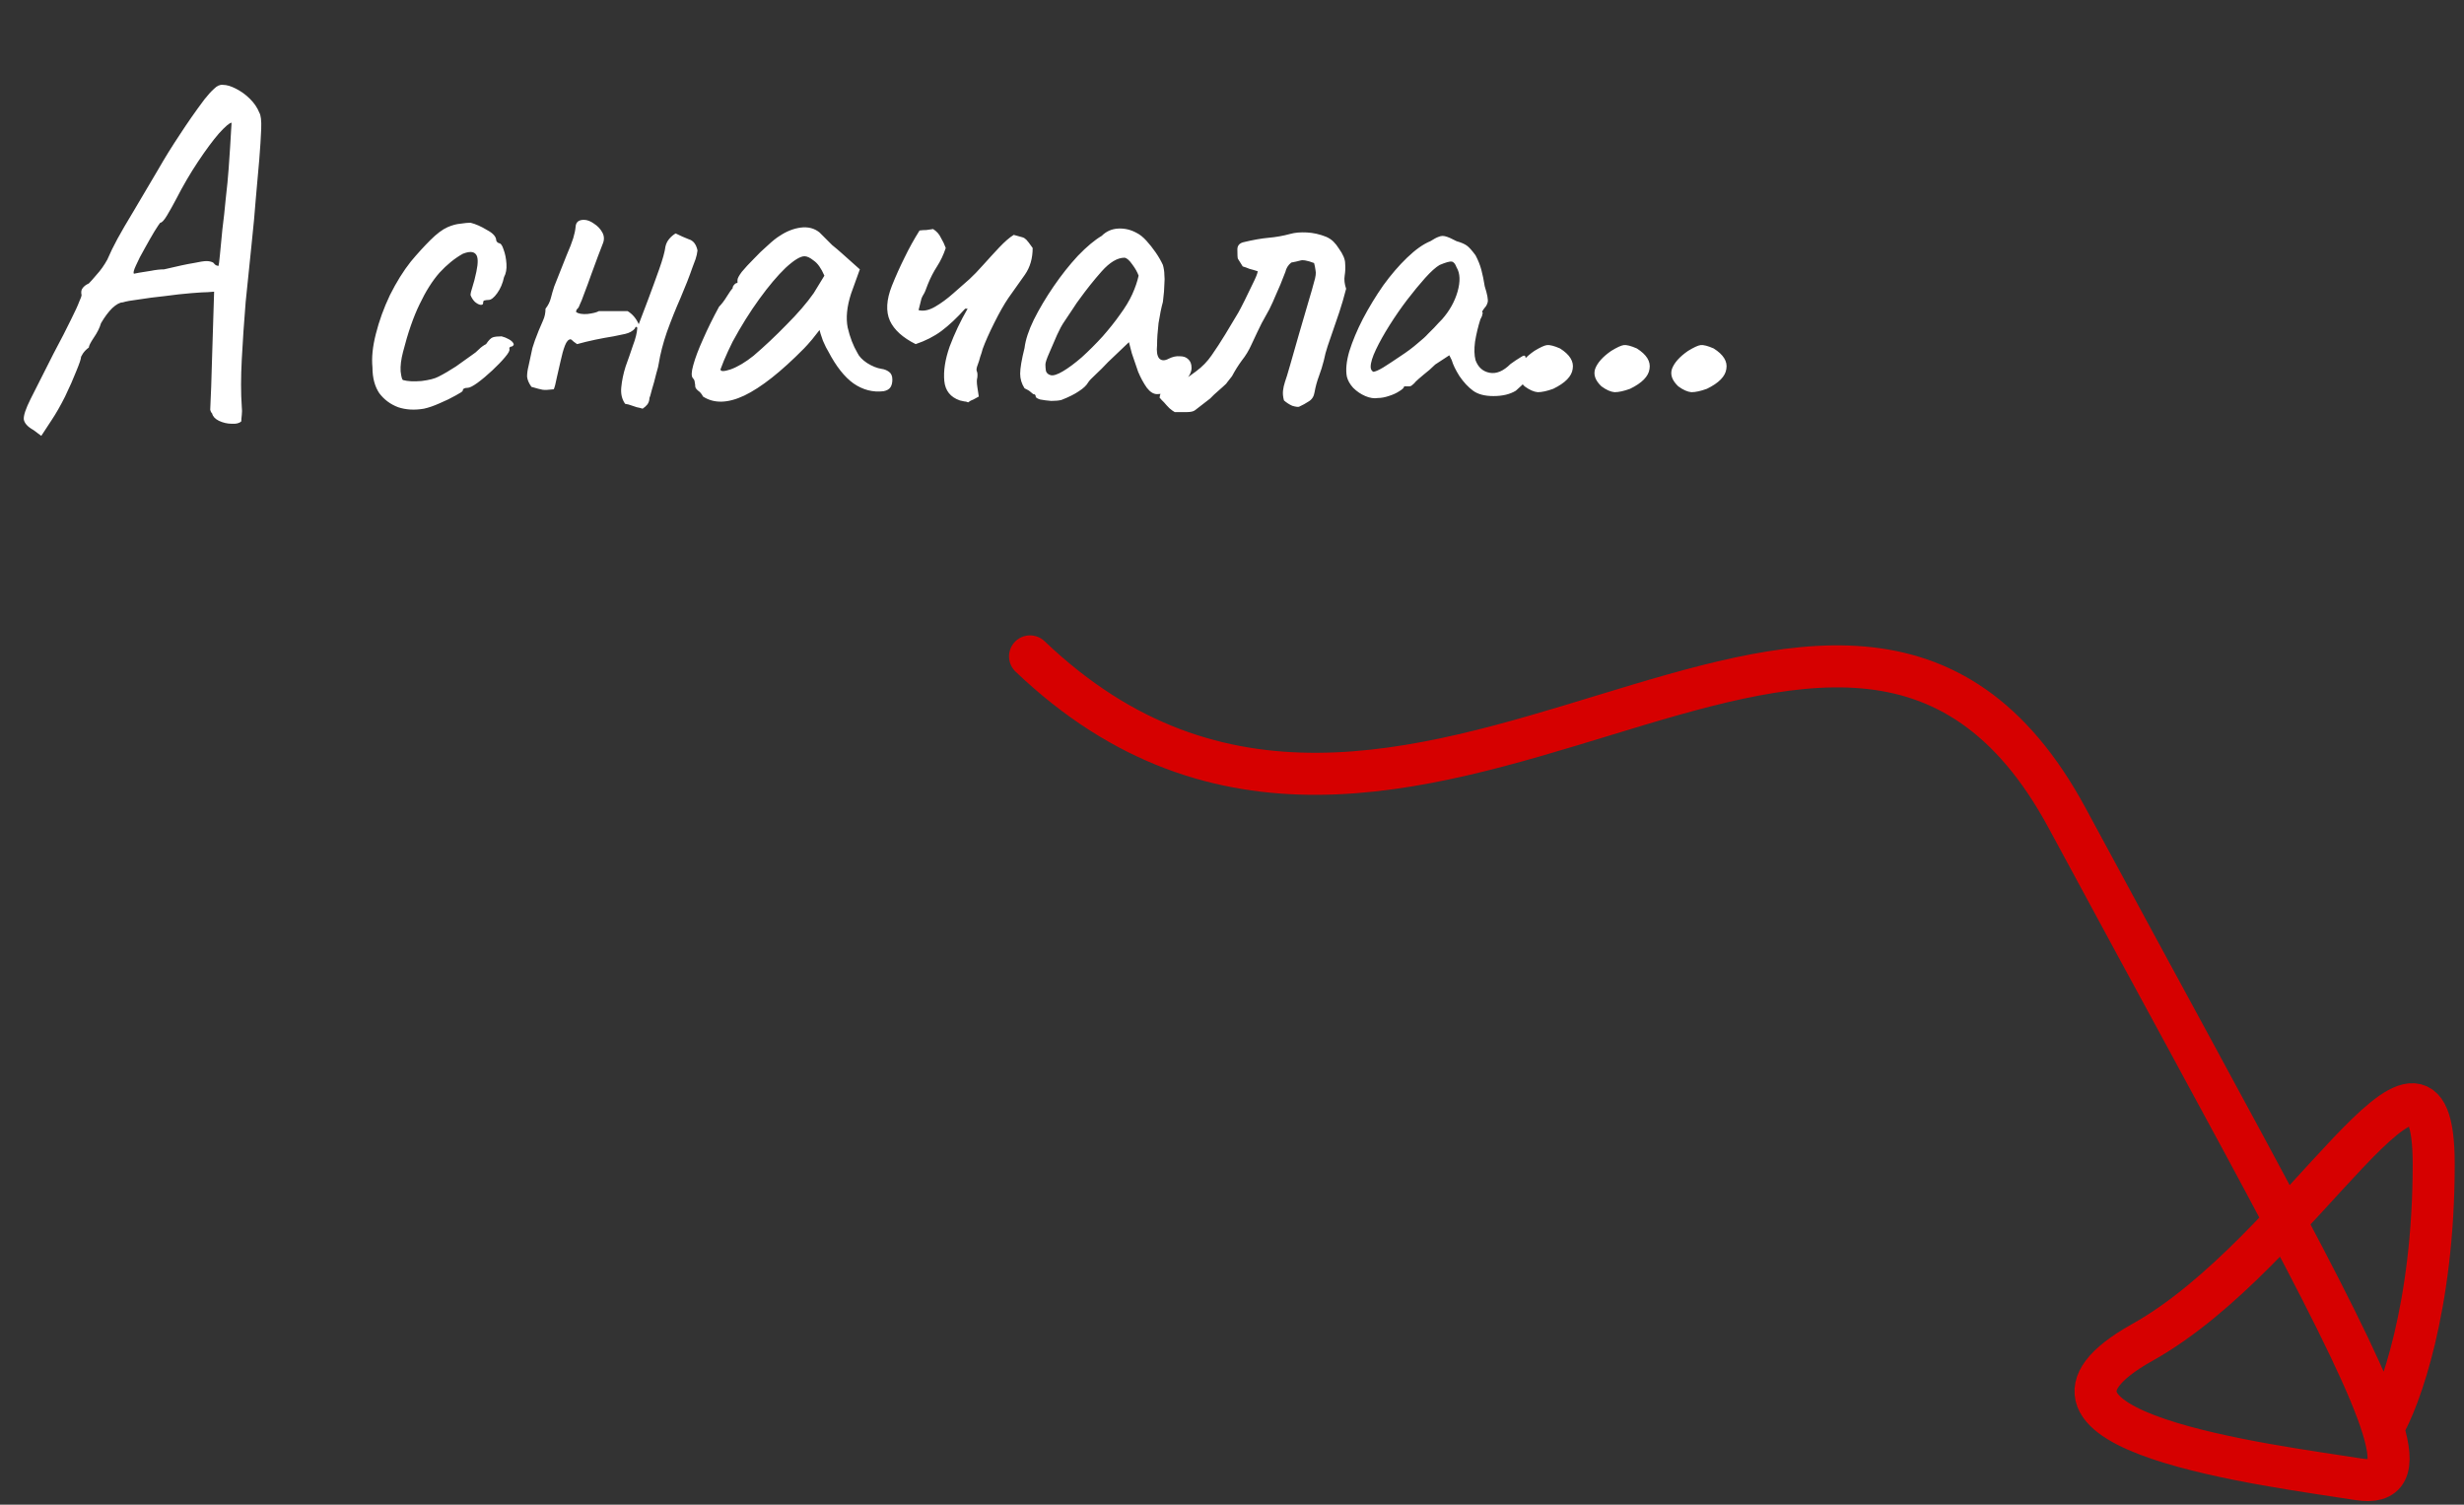 <?xml version="1.0" encoding="UTF-8"?> <svg xmlns="http://www.w3.org/2000/svg" width="244" height="149" viewBox="0 0 244 149" fill="none"><rect x="0" y="0" width="244" height="149" fill="#333333" stroke="none"/><path d="M3.317 42.587C2.74 42.266 2.42 41.913 2.356 41.529C2.324 41.144 2.548 40.471 3.029 39.51C3.51 38.548 4.263 37.058 5.289 35.038C6.058 33.596 6.635 32.474 7.019 31.673C7.436 30.839 7.709 30.247 7.837 29.894C7.997 29.541 8.077 29.317 8.077 29.221C8.013 28.932 8.045 28.708 8.173 28.548C8.302 28.355 8.51 28.195 8.798 28.067C8.959 27.907 9.215 27.618 9.568 27.201C9.952 26.785 10.305 26.288 10.625 25.711C10.914 25.038 11.25 24.349 11.635 23.644C12.02 22.939 12.532 22.057 13.174 20.999C13.815 19.91 14.648 18.499 15.674 16.768C16.315 15.647 17.02 14.509 17.789 13.355C18.558 12.169 19.376 10.999 20.241 9.845C20.594 9.396 20.914 9.044 21.203 8.787C21.491 8.499 21.779 8.371 22.068 8.403C22.453 8.403 22.885 8.531 23.366 8.787C23.879 9.044 24.344 9.38 24.76 9.797C25.177 10.214 25.482 10.662 25.674 11.143C25.834 11.4 25.898 11.945 25.866 12.778C25.834 13.611 25.77 14.621 25.674 15.807C25.578 16.993 25.465 18.259 25.337 19.605C25.241 20.919 25.097 22.474 24.905 24.269C24.712 26.064 24.52 27.939 24.328 29.894C24.167 31.849 24.039 33.74 23.943 35.567C23.847 37.362 23.847 38.933 23.943 40.279C23.975 40.567 23.975 40.84 23.943 41.096C23.911 41.353 23.895 41.561 23.895 41.721C23.703 41.913 23.382 41.994 22.933 41.962C22.517 41.962 22.1 41.865 21.683 41.673C21.299 41.481 21.074 41.24 21.01 40.952C20.914 40.856 20.85 40.728 20.818 40.567C20.818 40.375 20.834 39.99 20.866 39.413C20.898 38.837 20.93 37.923 20.962 36.673L21.203 28.884L20.578 28.932C20.289 28.932 19.744 28.964 18.943 29.029C18.142 29.093 17.276 29.189 16.347 29.317C15.417 29.413 14.552 29.525 13.75 29.654C12.981 29.75 12.452 29.846 12.164 29.942C11.875 29.942 11.523 30.134 11.106 30.519C10.722 30.904 10.353 31.4 10 32.009C9.872 32.458 9.632 32.939 9.279 33.452C8.959 33.932 8.798 34.253 8.798 34.413C8.574 34.574 8.382 34.766 8.221 34.99C8.093 35.215 8.029 35.327 8.029 35.327C8.029 35.519 7.869 36 7.548 36.769C7.26 37.506 6.891 38.34 6.443 39.269C5.994 40.167 5.545 40.952 5.096 41.625L4.087 43.163L3.317 42.587ZM13.27 27.105C13.27 27.105 13.43 27.073 13.75 27.009C14.103 26.945 14.504 26.881 14.952 26.817C15.433 26.721 15.866 26.673 16.25 26.673C17.597 26.352 18.574 26.144 19.183 26.048C19.792 25.919 20.209 25.855 20.433 25.855C20.69 25.855 20.914 25.903 21.106 26C21.235 26.16 21.347 26.256 21.443 26.288C21.571 26.32 21.635 26.336 21.635 26.336C21.667 26.272 21.715 25.903 21.779 25.23C21.844 24.557 21.924 23.724 22.02 22.73C22.148 21.737 22.26 20.711 22.357 19.653C22.485 18.563 22.581 17.57 22.645 16.672C22.709 15.743 22.757 15.038 22.789 14.557C22.821 13.948 22.853 13.403 22.885 12.922C22.917 12.409 22.933 12.153 22.933 12.153C22.741 12.153 22.324 12.505 21.683 13.211C21.074 13.916 20.385 14.845 19.616 15.999C18.847 17.153 18.126 18.387 17.453 19.701C17.132 20.31 16.828 20.855 16.539 21.336C16.25 21.817 16.026 22.057 15.866 22.057C15.802 22.121 15.61 22.41 15.289 22.922C15.001 23.403 14.68 23.964 14.327 24.605C13.975 25.214 13.686 25.775 13.462 26.288C13.238 26.769 13.174 27.041 13.27 27.105ZM41.979 40.471C41.05 40.631 40.2 40.583 39.431 40.327C38.662 40.038 38.037 39.574 37.556 38.933C37.107 38.26 36.883 37.41 36.883 36.385C36.787 35.423 36.899 34.317 37.219 33.067C37.54 31.785 38.005 30.503 38.614 29.221C39.255 27.939 39.944 26.833 40.681 25.903C41.322 25.134 41.963 24.429 42.604 23.788C43.245 23.147 43.822 22.714 44.335 22.49C44.784 22.297 45.2 22.185 45.585 22.153C46.002 22.089 46.338 22.057 46.595 22.057C47.108 22.185 47.653 22.426 48.229 22.778C48.838 23.099 49.143 23.451 49.143 23.836C49.143 23.836 49.175 23.884 49.239 23.98C49.335 24.044 49.383 24.076 49.383 24.076C49.576 24.076 49.736 24.285 49.864 24.701C50.024 25.118 50.12 25.599 50.153 26.144C50.185 26.657 50.105 27.089 49.912 27.442C49.784 28.051 49.56 28.58 49.239 29.029C48.919 29.477 48.63 29.702 48.374 29.702C48.245 29.702 48.117 29.718 47.989 29.75C47.893 29.75 47.845 29.83 47.845 29.99C47.845 30.15 47.749 30.214 47.556 30.182C47.396 30.15 47.22 30.054 47.028 29.894C46.835 29.702 46.691 29.477 46.595 29.221C46.595 29.061 46.659 28.788 46.787 28.403C46.915 28.019 47.044 27.522 47.172 26.913C47.364 26.016 47.348 25.439 47.124 25.182C46.899 24.894 46.467 24.878 45.825 25.134C45.024 25.583 44.255 26.208 43.518 27.009C42.813 27.811 42.156 28.852 41.547 30.134C40.938 31.384 40.393 32.955 39.912 34.846C39.72 35.583 39.639 36.224 39.672 36.769C39.736 37.314 39.816 37.602 39.912 37.635C40.361 37.763 40.97 37.795 41.739 37.731C42.508 37.635 43.069 37.49 43.422 37.298C43.934 37.041 44.511 36.705 45.152 36.288C45.794 35.84 46.354 35.439 46.835 35.086C46.995 34.99 47.188 34.83 47.412 34.606C47.636 34.381 47.877 34.205 48.133 34.077C48.39 33.692 48.614 33.468 48.806 33.404C48.999 33.34 49.287 33.307 49.672 33.307C49.928 33.372 50.169 33.468 50.393 33.596C50.617 33.724 50.762 33.852 50.826 33.98C50.922 34.109 50.874 34.221 50.681 34.317C50.553 34.317 50.473 34.365 50.441 34.461C50.441 34.525 50.441 34.557 50.441 34.557C50.505 34.686 50.361 34.958 50.008 35.375C49.688 35.759 49.271 36.192 48.758 36.673C48.245 37.154 47.749 37.57 47.268 37.923C46.819 38.243 46.499 38.404 46.306 38.404C45.986 38.404 45.825 38.5 45.825 38.692C45.825 38.756 45.585 38.917 45.104 39.173C44.656 39.429 44.127 39.686 43.518 39.942C42.941 40.199 42.428 40.375 41.979 40.471ZM63.637 40.471C63.445 40.407 63.252 40.359 63.06 40.327C62.868 40.263 62.675 40.199 62.483 40.135C62.323 40.071 62.131 40.022 61.906 39.99C61.586 39.542 61.458 38.997 61.522 38.356C61.586 37.683 61.73 36.993 61.954 36.288C62.211 35.583 62.451 34.894 62.675 34.221C62.932 33.548 63.076 32.971 63.108 32.49C63.076 32.362 63.028 32.33 62.964 32.394C62.9 32.426 62.868 32.474 62.868 32.538C62.644 32.795 62.323 32.971 61.906 33.067C61.49 33.163 61.105 33.243 60.752 33.307C60.143 33.404 59.534 33.516 58.925 33.644C58.316 33.772 57.723 33.916 57.147 34.077C57.05 34.013 56.938 33.932 56.81 33.836C56.714 33.74 56.618 33.66 56.522 33.596C56.297 33.596 56.105 33.804 55.944 34.221C55.784 34.638 55.64 35.151 55.512 35.759C55.384 36.336 55.255 36.897 55.127 37.442C55.031 37.955 54.935 38.324 54.839 38.548C54.326 38.612 53.957 38.628 53.733 38.596C53.541 38.564 53.172 38.468 52.627 38.308C52.371 37.955 52.227 37.618 52.194 37.298C52.194 36.977 52.242 36.625 52.339 36.24C52.499 35.503 52.627 34.91 52.723 34.461C52.852 34.013 53.06 33.436 53.348 32.73C53.509 32.378 53.653 32.041 53.781 31.721C53.941 31.368 54.021 30.984 54.021 30.567C54.278 30.247 54.454 29.894 54.55 29.509C54.646 29.125 54.759 28.74 54.887 28.355C55.4 27.041 55.8 26.032 56.089 25.326C56.409 24.589 56.634 24.012 56.762 23.596C56.89 23.179 56.97 22.794 57.002 22.442C57.034 21.993 57.307 21.769 57.82 21.769C58.14 21.769 58.477 21.897 58.829 22.153C59.182 22.378 59.454 22.666 59.647 23.019C59.839 23.371 59.855 23.74 59.695 24.125C59.599 24.381 59.438 24.798 59.214 25.375C59.022 25.919 58.797 26.528 58.541 27.201C58.316 27.843 58.092 28.451 57.868 29.029C57.675 29.573 57.515 29.974 57.387 30.23C57.355 30.359 57.291 30.471 57.195 30.567C57.098 30.631 57.05 30.743 57.05 30.904C57.275 31.064 57.643 31.128 58.156 31.096C58.701 31.032 59.086 30.936 59.31 30.807C59.791 30.807 60.256 30.807 60.704 30.807C61.185 30.807 61.666 30.807 62.147 30.807C62.627 31.096 62.996 31.529 63.252 32.105C63.477 31.497 63.781 30.695 64.166 29.702C64.551 28.676 64.919 27.666 65.272 26.673C65.624 25.679 65.833 24.926 65.897 24.413C65.961 24.125 66.089 23.868 66.281 23.644C66.474 23.419 66.682 23.243 66.906 23.115C67.355 23.339 67.788 23.532 68.204 23.692C68.653 23.82 68.942 24.189 69.07 24.798C69.038 25.086 68.974 25.375 68.878 25.663C68.781 25.919 68.685 26.176 68.589 26.432C68.269 27.362 67.868 28.387 67.387 29.509C66.906 30.599 66.458 31.721 66.041 32.875C65.656 33.997 65.384 35.054 65.224 36.048C65.224 36.144 65.144 36.465 64.983 37.01C64.855 37.554 64.711 38.083 64.551 38.596C64.422 39.109 64.342 39.381 64.31 39.413C64.31 39.638 64.246 39.846 64.118 40.038C63.99 40.199 63.829 40.343 63.637 40.471ZM69.617 39.269C69.488 39.013 69.328 38.82 69.136 38.692C68.943 38.532 68.847 38.388 68.847 38.26C68.847 38.131 68.831 38.003 68.799 37.875C68.799 37.715 68.735 37.57 68.607 37.442C68.447 37.25 68.463 36.817 68.655 36.144C68.847 35.439 69.168 34.59 69.617 33.596C70.065 32.57 70.594 31.497 71.203 30.375C71.46 30.118 71.716 29.782 71.972 29.365C72.229 28.948 72.421 28.676 72.549 28.548C72.549 28.419 72.597 28.307 72.694 28.211C72.79 28.083 72.902 28.019 73.03 28.019V27.73C73.03 27.57 73.174 27.298 73.463 26.913C73.783 26.528 74.168 26.112 74.617 25.663C75.065 25.182 75.53 24.733 76.011 24.317C76.492 23.868 76.892 23.547 77.213 23.355C77.886 22.907 78.575 22.634 79.28 22.538C80.017 22.442 80.642 22.602 81.155 23.019C81.251 23.115 81.412 23.275 81.636 23.499C81.86 23.724 82.117 23.98 82.405 24.269C82.726 24.525 83.046 24.798 83.367 25.086L85.146 26.673L84.28 29.076C83.864 30.359 83.751 31.48 83.944 32.442C84.168 33.404 84.489 34.237 84.905 34.942C85.066 35.295 85.386 35.631 85.867 35.952C86.38 36.272 86.861 36.465 87.309 36.529C87.566 36.561 87.806 36.657 88.031 36.817C88.255 36.977 88.367 37.234 88.367 37.586C88.367 37.907 88.303 38.163 88.175 38.356C88.046 38.548 87.822 38.676 87.502 38.74C86.444 38.868 85.45 38.612 84.521 37.971C83.623 37.33 82.79 36.272 82.021 34.798C81.892 34.606 81.716 34.253 81.492 33.74C81.299 33.195 81.187 32.843 81.155 32.682C81.027 32.843 80.787 33.147 80.434 33.596C80.082 34.013 79.809 34.317 79.617 34.509C77.341 36.817 75.37 38.372 73.703 39.173C72.069 39.942 70.706 39.974 69.617 39.269ZM71.347 36.577C71.347 36.801 71.684 36.801 72.357 36.577C73.062 36.32 73.815 35.872 74.617 35.231C75.706 34.301 76.796 33.275 77.886 32.154C79.008 31.032 79.905 29.99 80.578 29.029L81.636 27.298C81.316 26.56 80.963 26.064 80.578 25.807C80.226 25.519 79.921 25.375 79.665 25.375C79.248 25.375 78.623 25.759 77.79 26.528C76.989 27.298 76.123 28.323 75.194 29.605C74.264 30.887 73.383 32.298 72.549 33.836C72.229 34.477 71.94 35.102 71.684 35.711C71.46 36.288 71.347 36.577 71.347 36.577ZM95.867 39.846C95.739 39.782 95.611 39.75 95.482 39.75C95.354 39.718 95.21 39.686 95.05 39.654C94.12 39.333 93.607 38.692 93.511 37.731C93.415 36.737 93.591 35.599 94.04 34.317C94.521 33.035 95.114 31.785 95.819 30.567H95.578C94.777 31.464 93.992 32.202 93.223 32.779C92.485 33.324 91.636 33.756 90.674 34.077C89.392 33.436 88.543 32.666 88.126 31.769C87.71 30.839 87.774 29.686 88.319 28.307C88.703 27.346 89.12 26.416 89.569 25.519C90.017 24.589 90.514 23.692 91.059 22.826C91.283 22.794 91.508 22.778 91.732 22.778C91.957 22.746 92.181 22.714 92.405 22.682C92.758 22.907 93.014 23.195 93.174 23.547C93.367 23.868 93.527 24.205 93.655 24.557C93.431 25.23 93.142 25.839 92.79 26.384C92.437 26.929 92.133 27.522 91.876 28.163C91.684 28.708 91.54 29.044 91.444 29.173C91.38 29.269 91.316 29.397 91.251 29.557C91.219 29.686 91.123 30.07 90.963 30.711C91.444 30.839 91.989 30.727 92.598 30.375C93.207 30.022 93.816 29.573 94.425 29.029C95.034 28.484 95.562 28.019 96.011 27.634C96.396 27.282 96.844 26.817 97.357 26.24C97.902 25.631 98.431 25.054 98.944 24.509C99.489 23.932 99.97 23.515 100.386 23.259C100.835 23.387 101.123 23.467 101.252 23.499C101.38 23.532 101.508 23.612 101.636 23.74C101.7 23.804 101.781 23.9 101.877 24.028C101.973 24.157 102.101 24.333 102.261 24.557C102.261 25.583 102.005 26.464 101.492 27.201C100.979 27.939 100.434 28.708 99.857 29.509C99.441 30.118 98.976 30.936 98.463 31.961C97.95 32.987 97.566 33.852 97.309 34.557C97.245 34.814 97.165 35.07 97.069 35.327C97.005 35.583 96.925 35.84 96.829 36.096C96.7 36.416 96.668 36.641 96.732 36.769C96.796 36.897 96.812 37.106 96.78 37.394C96.716 37.586 96.716 37.891 96.78 38.308C96.844 38.724 96.893 39.045 96.925 39.269C96.764 39.365 96.588 39.462 96.396 39.558C96.204 39.622 96.027 39.718 95.867 39.846ZM105.11 39.606C104.853 39.67 104.517 39.702 104.1 39.702C103.683 39.67 103.315 39.622 102.994 39.558C102.706 39.462 102.561 39.365 102.561 39.269C102.561 39.109 102.481 39.029 102.321 39.029C102.321 39.029 102.241 38.965 102.081 38.837C101.952 38.708 101.744 38.58 101.456 38.452C101.167 38.003 101.023 37.522 101.023 37.01C101.023 36.465 101.167 35.615 101.456 34.461C101.552 33.66 101.856 32.73 102.369 31.673C102.914 30.583 103.571 29.477 104.34 28.355C105.11 27.233 105.911 26.224 106.744 25.326C107.61 24.429 108.395 23.772 109.1 23.355C109.549 22.907 110.094 22.666 110.735 22.634C111.376 22.602 111.985 22.746 112.562 23.067C112.882 23.227 113.203 23.483 113.523 23.836C113.844 24.189 114.148 24.573 114.437 24.99C114.725 25.407 114.966 25.823 115.158 26.24C115.254 26.593 115.302 26.913 115.302 27.201C115.334 27.458 115.334 27.778 115.302 28.163C115.302 28.548 115.254 29.125 115.158 29.894C114.998 30.471 114.854 31.176 114.725 32.009C114.629 32.843 114.581 33.564 114.581 34.173C114.517 34.782 114.581 35.215 114.773 35.471C114.998 35.727 115.318 35.743 115.735 35.519C116.12 35.327 116.488 35.247 116.841 35.279C117.193 35.279 117.466 35.375 117.658 35.567C117.882 35.759 117.995 36.048 117.995 36.432C117.995 36.817 117.802 37.218 117.418 37.635C117.065 38.019 116.616 38.356 116.072 38.644C115.559 38.901 115.062 39.029 114.581 39.029C114.228 39.029 113.892 38.82 113.571 38.404C113.251 37.955 112.962 37.426 112.706 36.817C112.482 36.176 112.273 35.567 112.081 34.99L111.793 33.884L109.725 35.856C109.308 36.304 108.892 36.721 108.475 37.106C108.09 37.458 107.85 37.715 107.754 37.875C107.594 38.163 107.289 38.452 106.84 38.74C106.424 39.029 105.847 39.317 105.11 39.606ZM105.254 36.769C105.799 36.449 106.424 35.984 107.129 35.375C107.834 34.734 108.523 34.045 109.196 33.307C109.869 32.538 110.43 31.833 110.879 31.192C111.424 30.455 111.841 29.766 112.129 29.125C112.418 28.484 112.626 27.875 112.754 27.298C112.626 26.945 112.418 26.576 112.129 26.192C111.841 25.775 111.584 25.551 111.36 25.519C110.655 25.519 109.901 25.968 109.1 26.865C108.331 27.73 107.578 28.676 106.84 29.702C106.712 29.862 106.536 30.118 106.312 30.471C106.087 30.823 105.863 31.16 105.638 31.48C105.446 31.769 105.318 31.961 105.254 32.057C105.158 32.186 104.965 32.554 104.677 33.163C104.42 33.74 104.164 34.333 103.908 34.942C103.651 35.519 103.523 35.904 103.523 36.096C103.523 36.288 103.539 36.497 103.571 36.721C103.635 36.945 103.795 37.09 104.052 37.154C104.308 37.218 104.709 37.09 105.254 36.769ZM116.33 40.808C116.201 40.744 116.025 40.615 115.801 40.423C115.608 40.231 115.432 40.038 115.272 39.846C115.176 39.75 115.096 39.67 115.031 39.606C114.967 39.51 114.903 39.446 114.839 39.413C114.839 39.189 114.887 39.029 114.983 38.933C115.112 38.837 115.24 38.724 115.368 38.596C115.496 38.404 115.705 38.308 115.993 38.308C116.281 38.308 116.506 38.227 116.666 38.067C117.243 37.651 117.836 37.218 118.445 36.769C119.054 36.32 119.567 35.791 119.984 35.182C120.432 34.541 120.881 33.852 121.33 33.115C121.778 32.378 122.211 31.657 122.628 30.952C122.756 30.727 122.964 30.327 123.253 29.75C123.541 29.173 123.814 28.612 124.07 28.067C124.359 27.49 124.519 27.089 124.551 26.865C124.262 26.769 123.99 26.689 123.734 26.625C123.509 26.528 123.285 26.448 123.061 26.384C122.772 25.935 122.612 25.679 122.58 25.615C122.548 25.519 122.532 25.214 122.532 24.701C122.532 24.317 122.74 24.076 123.157 23.98C124.086 23.756 124.904 23.612 125.609 23.547C126.346 23.483 127.067 23.355 127.772 23.163C128.221 23.035 128.766 22.987 129.407 23.019C130.048 23.051 130.689 23.195 131.33 23.451C131.618 23.58 131.859 23.74 132.051 23.932C132.244 24.125 132.42 24.349 132.58 24.605C132.997 25.182 133.205 25.679 133.205 26.096C133.237 26.512 133.221 26.913 133.157 27.298C133.093 27.682 133.141 28.115 133.301 28.596C133.077 29.461 132.853 30.23 132.628 30.904C132.404 31.545 132.195 32.154 132.003 32.73C131.811 33.275 131.635 33.788 131.474 34.269C131.314 34.75 131.186 35.231 131.09 35.711C130.961 36.224 130.801 36.737 130.609 37.25C130.417 37.763 130.272 38.292 130.176 38.837C130.112 39.253 129.92 39.558 129.599 39.75C129.311 39.942 128.99 40.119 128.638 40.279C128.509 40.311 128.285 40.279 127.965 40.183C127.676 40.054 127.404 39.878 127.147 39.654C127.051 39.301 127.019 38.981 127.051 38.692C127.083 38.404 127.147 38.115 127.243 37.827C127.34 37.57 127.516 36.993 127.772 36.096C128.029 35.199 128.317 34.189 128.638 33.067C128.958 31.945 129.263 30.904 129.551 29.942C129.84 28.98 130.032 28.307 130.128 27.923C130.288 27.41 130.336 27.025 130.272 26.769C130.24 26.512 130.192 26.272 130.128 26.048C129.455 25.791 128.99 25.711 128.734 25.807C128.509 25.871 128.221 25.935 127.868 26C127.708 26.128 127.58 26.272 127.484 26.432C127.388 26.593 127.323 26.753 127.291 26.913C126.939 27.843 126.634 28.58 126.378 29.125C126.154 29.669 125.929 30.166 125.705 30.615C125.48 31.032 125.224 31.497 124.936 32.009C124.679 32.522 124.343 33.227 123.926 34.125C123.67 34.702 123.349 35.231 122.964 35.711C122.612 36.192 122.291 36.705 122.003 37.25L121.474 37.923C121.506 37.923 121.378 38.051 121.089 38.308C120.801 38.564 120.512 38.82 120.224 39.077C119.967 39.333 119.839 39.462 119.839 39.462L118.349 40.615C118.189 40.744 117.916 40.808 117.532 40.808C117.147 40.808 116.746 40.808 116.33 40.808ZM136.451 39.413C136.066 39.477 135.65 39.413 135.201 39.221C134.752 39.029 134.352 38.756 133.999 38.404C133.679 38.051 133.47 37.683 133.374 37.298C133.246 36.625 133.326 35.791 133.614 34.798C133.935 33.772 134.384 32.699 134.961 31.577C135.57 30.423 136.243 29.317 136.98 28.259C137.749 27.201 138.535 26.288 139.336 25.519C140.169 24.717 140.938 24.172 141.644 23.884C141.996 23.66 142.269 23.515 142.461 23.451C142.685 23.355 142.91 23.339 143.134 23.403C143.39 23.467 143.759 23.628 144.24 23.884C144.689 24.012 145.025 24.157 145.249 24.317C145.474 24.477 145.762 24.798 146.115 25.278C146.371 25.759 146.564 26.24 146.692 26.721C146.82 27.201 146.932 27.746 147.028 28.355C147.285 29.157 147.381 29.686 147.317 29.942C147.253 30.166 147.157 30.343 147.028 30.471C146.772 30.791 146.708 30.952 146.836 30.952C146.836 30.952 146.82 31.016 146.788 31.144C146.788 31.24 146.724 31.4 146.596 31.625C146.371 32.33 146.195 33.067 146.067 33.836C145.971 34.574 145.987 35.182 146.115 35.663C146.371 36.368 146.836 36.785 147.509 36.913C148.182 37.041 148.871 36.753 149.577 36.048C149.929 35.791 150.266 35.567 150.586 35.375C150.907 35.151 151.067 35.166 151.067 35.423C151.067 35.423 151.115 35.471 151.211 35.567C151.307 35.631 151.42 35.663 151.548 35.663C151.708 35.663 151.804 35.727 151.836 35.856C151.9 35.984 151.9 36.16 151.836 36.385C151.804 36.577 151.708 36.801 151.548 37.058C151.067 37.538 150.827 37.859 150.827 38.019C150.827 38.019 150.762 38.083 150.634 38.212C150.538 38.308 150.362 38.468 150.105 38.692C149.528 39.045 148.791 39.221 147.894 39.221C147.028 39.221 146.355 39.045 145.874 38.692C145.394 38.34 144.945 37.859 144.528 37.25C144.144 36.641 143.887 36.112 143.759 35.663L143.519 35.182L142.124 36.096C141.772 36.449 141.387 36.785 140.97 37.106C140.586 37.426 140.329 37.651 140.201 37.779C140.105 37.907 139.993 38.019 139.865 38.115C139.769 38.212 139.656 38.26 139.528 38.26C139.4 38.26 139.288 38.26 139.192 38.26C139.095 38.26 139.047 38.26 139.047 38.26C139.047 38.388 138.887 38.548 138.567 38.74C138.278 38.933 137.926 39.093 137.509 39.221C137.124 39.349 136.772 39.413 136.451 39.413ZM135.97 36.817C136.163 36.817 136.499 36.673 136.98 36.385C137.493 36.064 138.054 35.695 138.663 35.279C139.304 34.862 139.865 34.445 140.345 34.029C140.858 33.612 141.211 33.291 141.403 33.067C141.531 32.939 141.74 32.73 142.028 32.442C142.317 32.121 142.573 31.849 142.797 31.625C143.535 30.791 144.048 29.878 144.336 28.884C144.624 27.859 144.592 27.057 144.24 26.48C144.112 26.128 143.951 25.935 143.759 25.903C143.567 25.871 143.166 25.983 142.557 26.24C142.172 26.464 141.692 26.897 141.115 27.538C140.57 28.147 139.977 28.868 139.336 29.702C138.727 30.503 138.15 31.336 137.605 32.202C137.06 33.067 136.611 33.868 136.259 34.606C135.906 35.343 135.73 35.92 135.73 36.336C135.73 36.465 135.762 36.577 135.826 36.673C135.922 36.769 135.97 36.817 135.97 36.817ZM153.815 38.5C153.206 38.724 152.693 38.837 152.276 38.837C151.892 38.804 151.459 38.612 150.978 38.26C150.369 37.683 150.161 37.106 150.353 36.529C150.578 35.92 151.107 35.327 151.94 34.75C152.517 34.397 152.934 34.205 153.19 34.173C153.478 34.141 153.911 34.253 154.488 34.509C155.45 35.118 155.866 35.791 155.738 36.529C155.642 37.266 155.001 37.923 153.815 38.5ZM161.423 38.5C160.814 38.724 160.301 38.837 159.884 38.837C159.5 38.804 159.067 38.612 158.586 38.26C157.977 37.683 157.769 37.106 157.961 36.529C158.186 35.92 158.715 35.327 159.548 34.75C160.125 34.397 160.542 34.205 160.798 34.173C161.086 34.141 161.519 34.253 162.096 34.509C163.058 35.118 163.474 35.791 163.346 36.529C163.25 37.266 162.609 37.923 161.423 38.5ZM169.031 38.5C168.422 38.724 167.909 38.837 167.493 38.837C167.108 38.804 166.675 38.612 166.194 38.26C165.585 37.683 165.377 37.106 165.569 36.529C165.794 35.92 166.323 35.327 167.156 34.75C167.733 34.397 168.15 34.205 168.406 34.173C168.694 34.141 169.127 34.253 169.704 34.509C170.666 35.118 171.082 35.791 170.954 36.529C170.858 37.266 170.217 37.923 169.031 38.5Z" fill="white"></path><path d="M102 65C139.039 100.374 182.457 39.78 204.708 81.025C223.114 115.144 233.498 133.368 235.96 141.399M235.96 141.399C237.217 145.504 236.406 146.946 233.538 146.487C225.058 145.13 196.391 141.738 212.17 132.92C227.948 124.101 241 97.645 241 115.282C241 129.392 237.64 138.573 235.96 141.399Z" stroke="#D60000" stroke-width="4.162" stroke-linecap="round" stroke-linejoin="round"></path></svg> 
